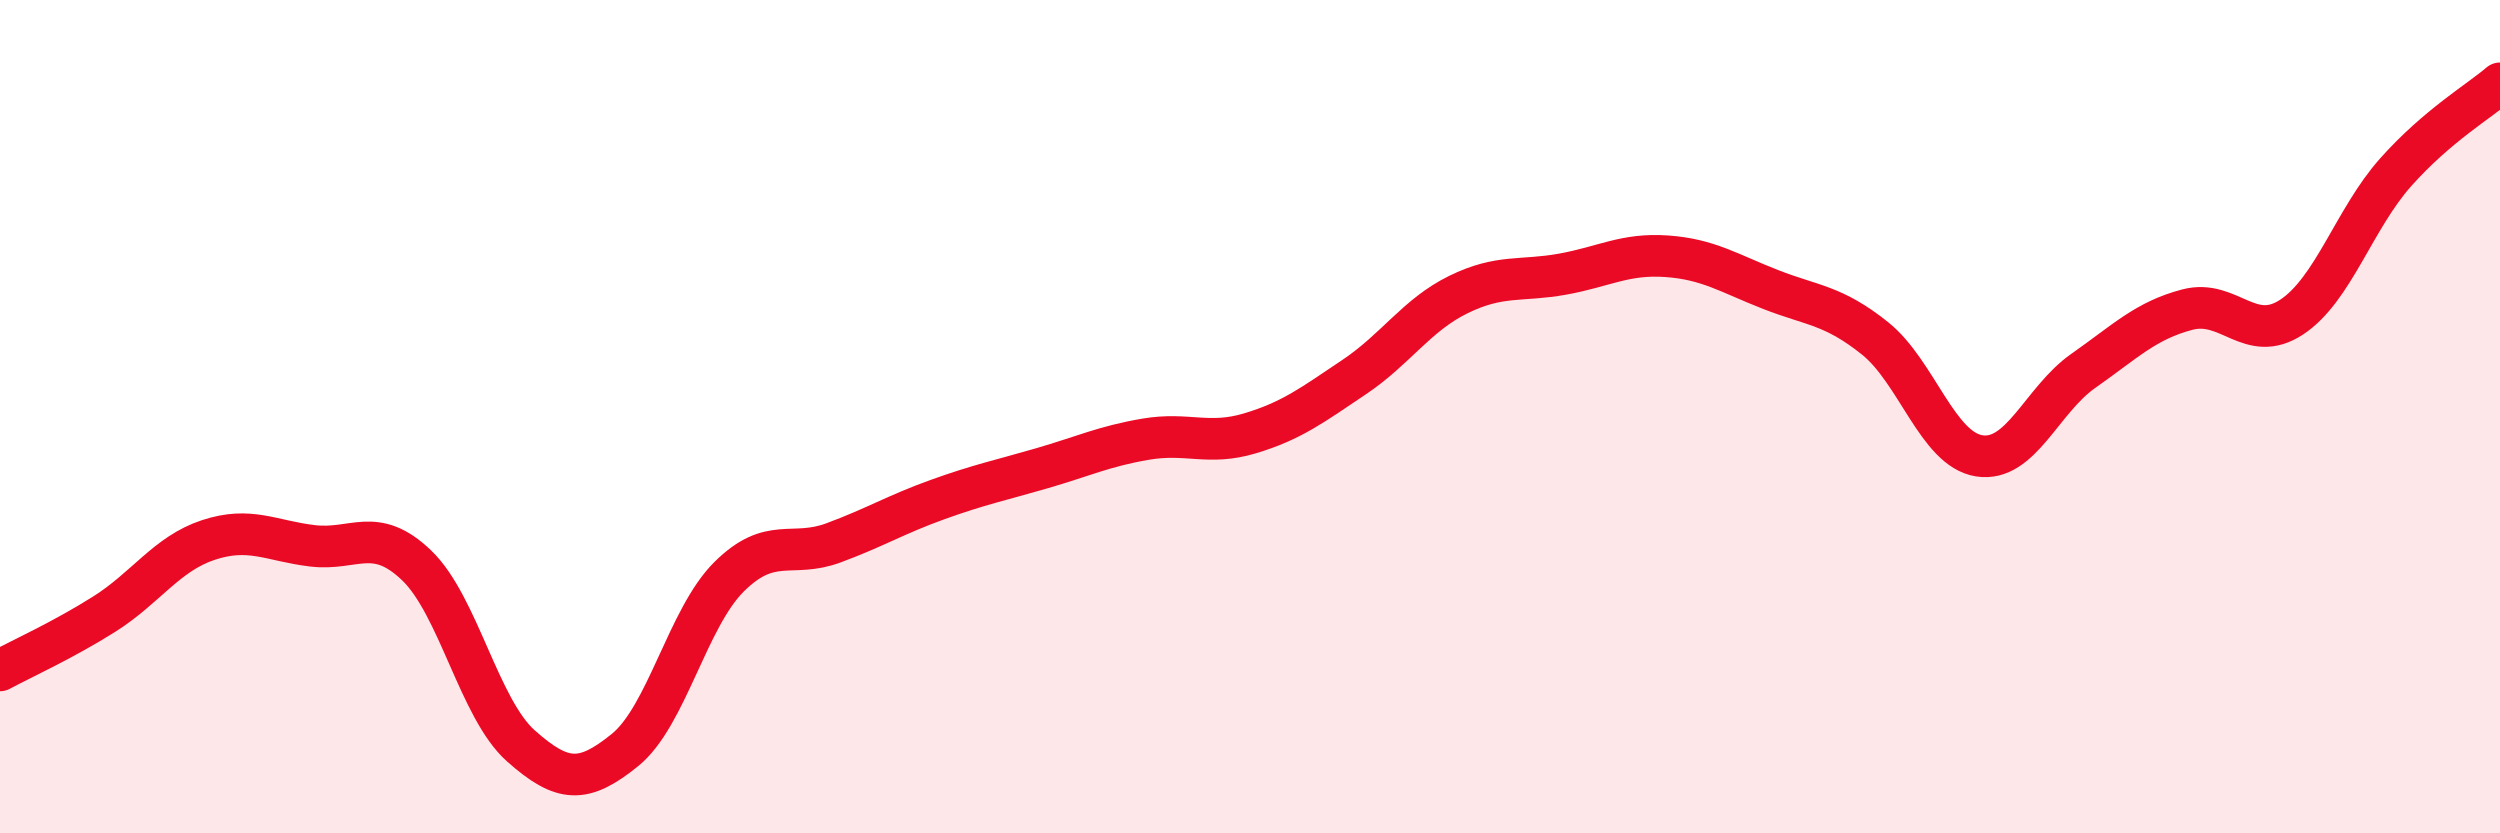 
    <svg width="60" height="20" viewBox="0 0 60 20" xmlns="http://www.w3.org/2000/svg">
      <path
        d="M 0,16.09 C 0.5,15.82 1.5,15.37 2.5,14.74 C 3.5,14.11 4,13.29 5,12.96 C 6,12.63 6.5,12.98 7.5,13.1 C 8.5,13.22 9,12.61 10,13.57 C 11,14.53 11.5,17.01 12.5,17.9 C 13.5,18.79 14,18.81 15,18 C 16,17.19 16.5,14.83 17.5,13.84 C 18.5,12.85 19,13.4 20,13.03 C 21,12.66 21.5,12.35 22.5,11.99 C 23.5,11.63 24,11.53 25,11.24 C 26,10.95 26.5,10.71 27.5,10.54 C 28.5,10.37 29,10.7 30,10.4 C 31,10.1 31.5,9.72 32.5,9.05 C 33.5,8.38 34,7.56 35,7.07 C 36,6.58 36.5,6.76 37.5,6.58 C 38.5,6.4 39,6.08 40,6.15 C 41,6.22 41.5,6.56 42.5,6.95 C 43.5,7.34 44,7.32 45,8.12 C 46,8.92 46.5,10.78 47.5,10.94 C 48.5,11.1 49,9.6 50,8.9 C 51,8.2 51.5,7.69 52.5,7.43 C 53.5,7.17 54,8.27 55,7.61 C 56,6.95 56.5,5.25 57.5,4.13 C 58.5,3.01 59.5,2.43 60,2L60 20L0 20Z"
        fill="#EB0A25"
        opacity="0.1"
        stroke-linecap="round"
        stroke-linejoin="round"
      />
      <path
        d="M 0,16.09 C 0.5,15.82 1.5,15.37 2.5,14.74 C 3.5,14.11 4,13.29 5,12.96 C 6,12.63 6.5,12.98 7.5,13.1 C 8.5,13.22 9,12.61 10,13.57 C 11,14.53 11.5,17.01 12.5,17.9 C 13.5,18.79 14,18.81 15,18 C 16,17.19 16.5,14.83 17.5,13.84 C 18.5,12.85 19,13.4 20,13.03 C 21,12.66 21.5,12.35 22.5,11.99 C 23.5,11.63 24,11.53 25,11.24 C 26,10.95 26.5,10.71 27.5,10.54 C 28.5,10.37 29,10.7 30,10.4 C 31,10.1 31.5,9.72 32.5,9.05 C 33.5,8.38 34,7.56 35,7.07 C 36,6.58 36.5,6.76 37.5,6.58 C 38.5,6.4 39,6.08 40,6.15 C 41,6.22 41.5,6.56 42.5,6.95 C 43.5,7.34 44,7.32 45,8.12 C 46,8.92 46.5,10.78 47.5,10.94 C 48.5,11.1 49,9.6 50,8.9 C 51,8.2 51.5,7.69 52.5,7.43 C 53.5,7.17 54,8.27 55,7.61 C 56,6.95 56.5,5.25 57.5,4.13 C 58.5,3.01 59.5,2.43 60,2"
        stroke="#EB0A25"
        stroke-width="1"
        fill="none"
        stroke-linecap="round"
        stroke-linejoin="round"
      />
    </svg>
  